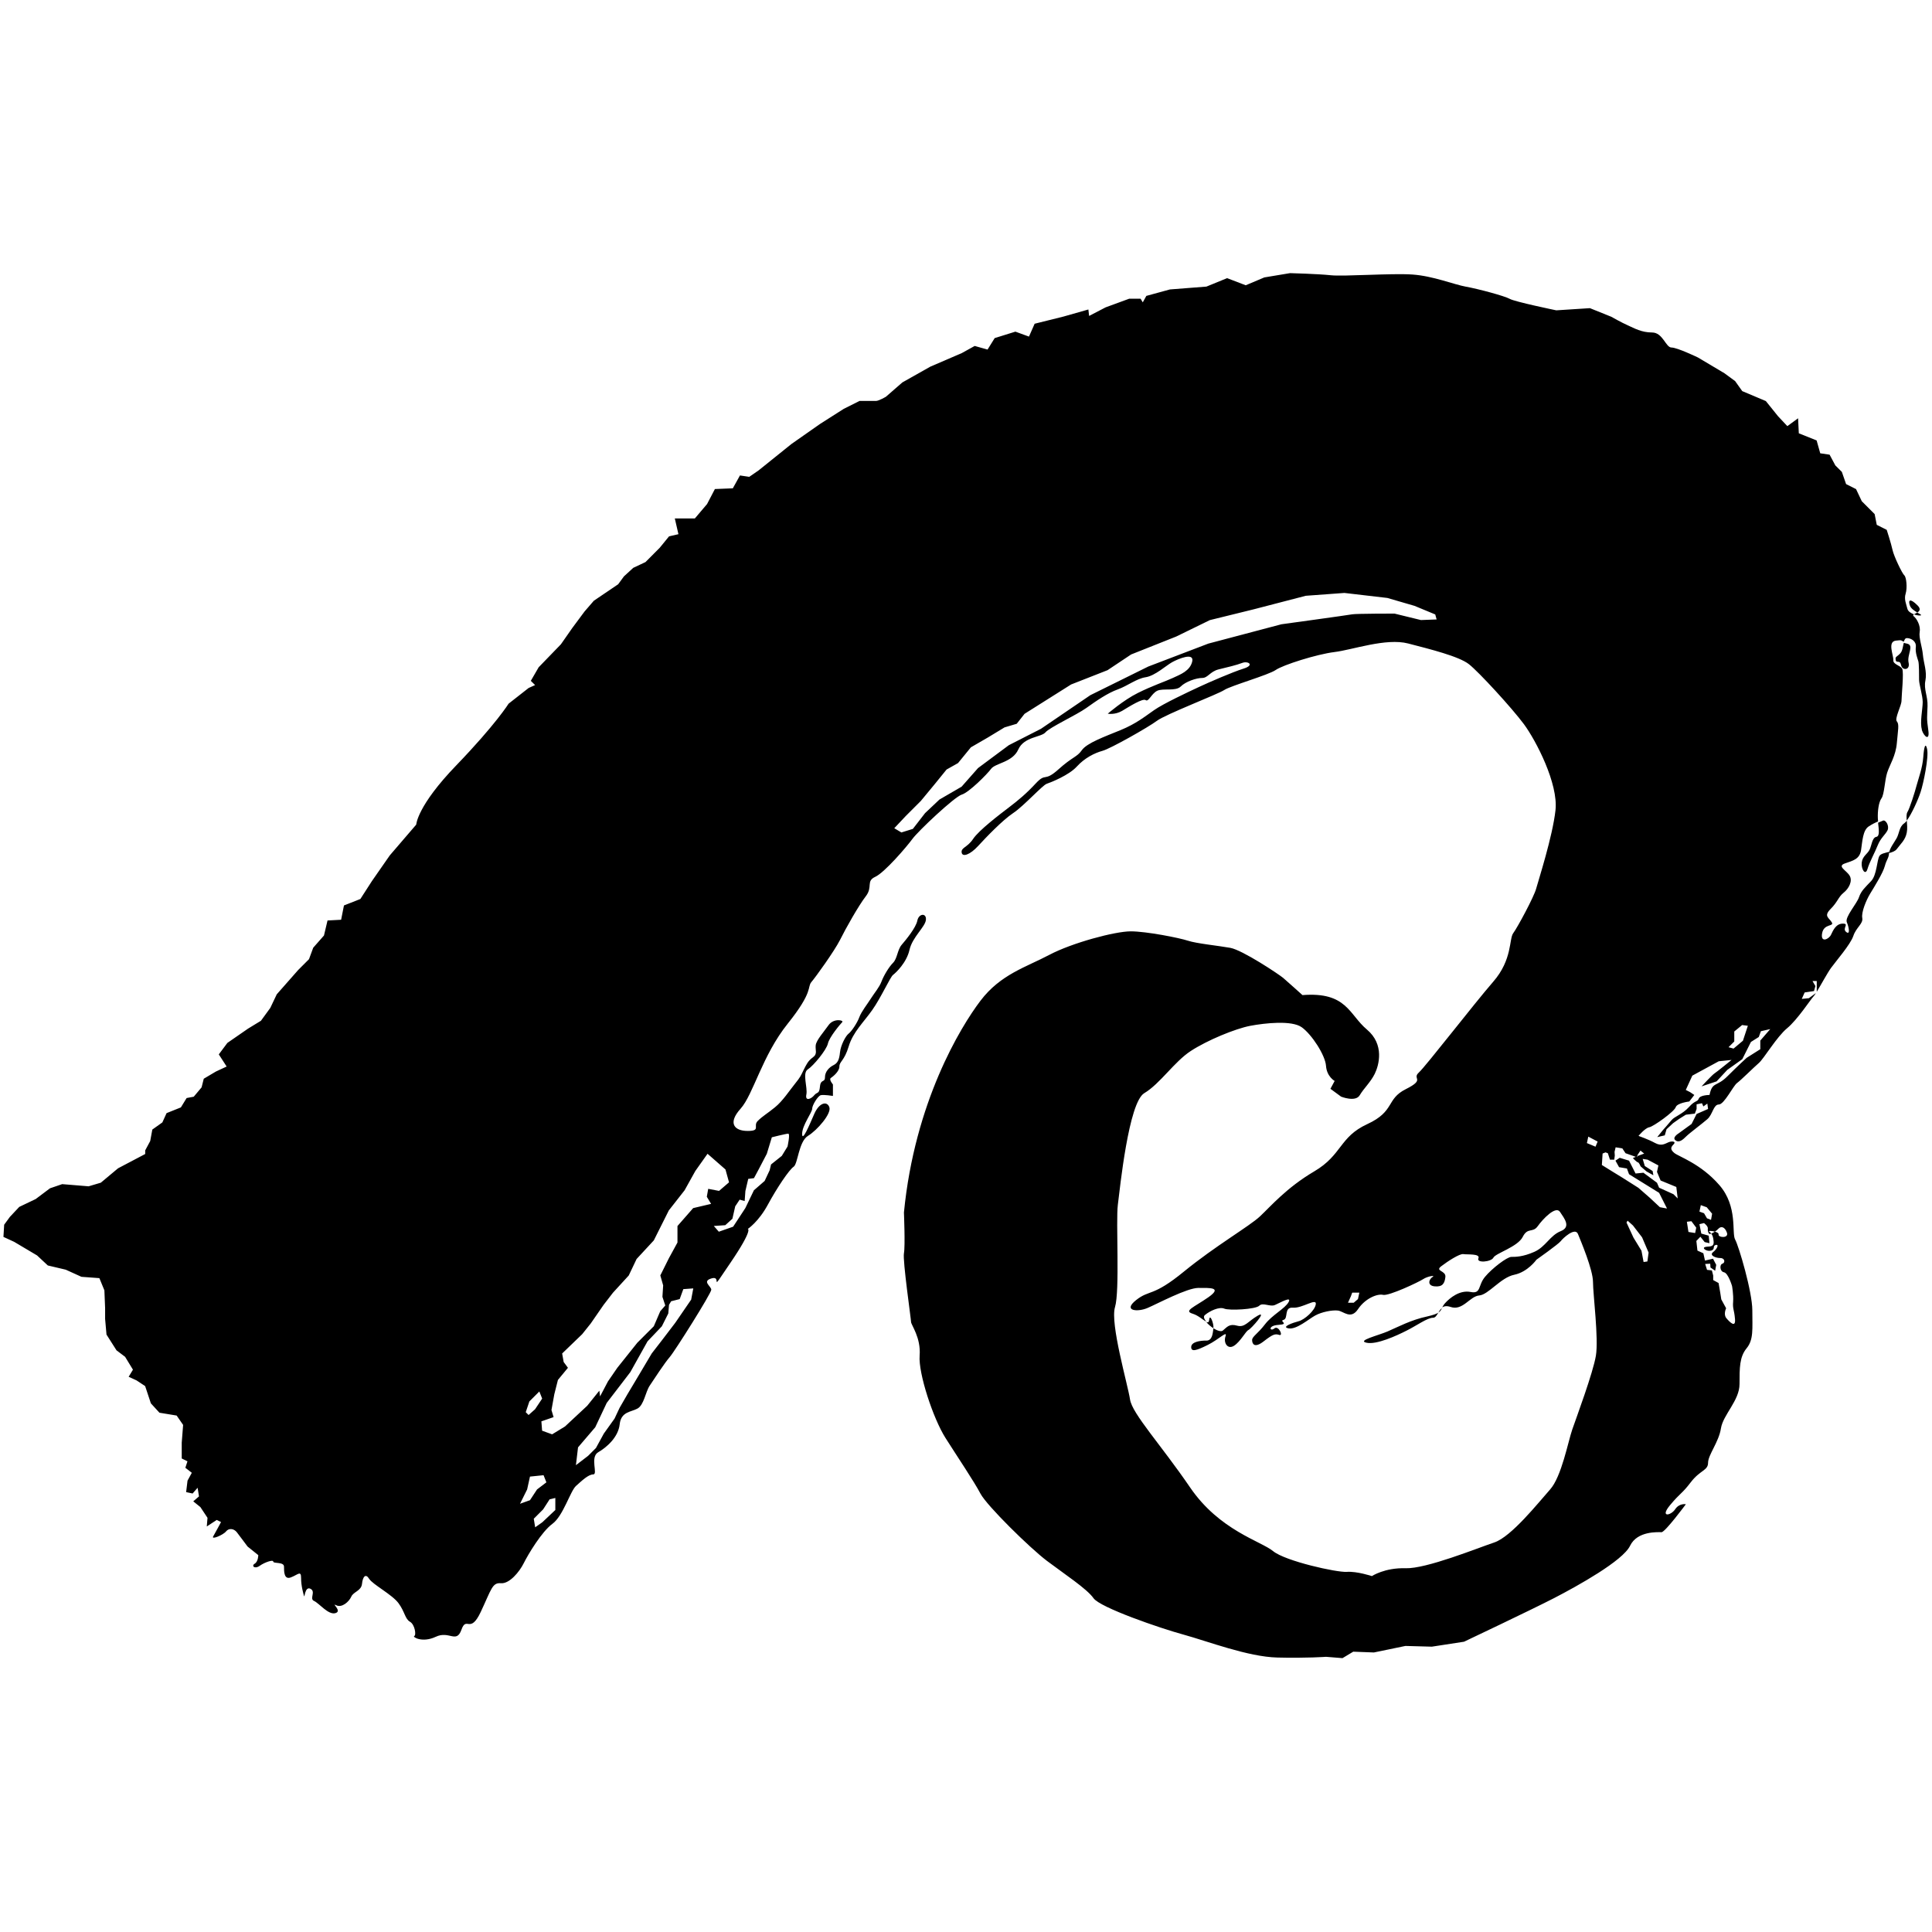 <svg xmlns="http://www.w3.org/2000/svg" version="1.1" viewBox="0 0 32 32" preserveAspectRatio="xMinYMid" id="symbol">
<path d="M31.417 14.063c0.060-0.083 0.142-0.148 0.165-0.273 0.013-0.064 0.005-0.134 0.001-0.197-0.016 0.019-0.029 0.035-0.043 0.044-0.082 0.053-0.082 0.166-0.124 0.243-0.039 0.071-0.118 0.17-0.128 0.25 0.051-0.014 0.102-0.031 0.128-0.066zM23.823 21.742c0.007-0.005 0.014-0.010 0.019-0.015 0.021-0.018 0.030-0.037 0.041-0.060-0.026 0.019-0.044 0.047-0.060 0.075zM22.99 22.050c-0.165 0.071-0.522 0.155-0.355 0.19 0.165 0.036 0.498-0.117 0.663-0.201 0.165-0.082 0.343-0.213 0.438-0.213 0.039 0 0.061-0.041 0.086-0.083-0.033 0.020-0.085 0.039-0.181 0.061-0.273 0.058-0.486 0.175-0.652 0.246zM31.92 12.41c-0.029-0.125-0.053-0.036-0.065 0.135-0.013 0.172-0.077 0.343-0.108 0.457-0.029 0.112-0.117 0.391-0.155 0.45-0.017 0.029-0.015 0.080-0.011 0.14 0.082-0.106 0.191-0.352 0.23-0.473 0.048-0.141 0.138-0.586 0.108-0.709zM31.399 10.933c0.012 0.060 0.070-0.012 0.089 0.083 0.018 0.094 0.155 0.089 0.124-0.042-0.029-0.131 0.101-0.29-0.029-0.314-0.022-0.004-0.038-0.009-0.050-0.013-0.015 0.054-0.020 0.133-0.057 0.173-0.060 0.065-0.090 0.052-0.077 0.112zM31.078 13.861c-0.070 0.012-0.077 0.142-0.112 0.213s-0.118 0.107-0.13 0.213 0.060 0.225 0.095 0.107c0.035-0.118 0.125-0.278 0.172-0.398 0.048-0.118 0.125-0.172 0.16-0.243s-0.030-0.183-0.077-0.16c-0.020 0.010-0.047 0.021-0.079 0.034 0.011 0.108 0.032 0.223-0.029 0.234zM31.813 10.193c0.022-0.005-0.012-0.022-0.057-0.048-0.020 0.013-0.042 0.022-0.055 0.031 0.045 0.016 0.091 0.022 0.112 0.017zM19.979 22.204c-0.107 0-0.249 0.023-0.249 0.108 0 0.082 0.083 0.060 0.273-0.035s0.332-0.249 0.295-0.143 0.035 0.225 0.143 0.155c0.107-0.070 0.19-0.238 0.237-0.26 0.048-0.023 0.321-0.333 0.155-0.238-0.165 0.095-0.213 0.202-0.343 0.166-0.13-0.036-0.165 0.022-0.237 0.082-0.028 0.022-0.092 0.001-0.155-0.038 0 0.001 0 0.002 0 0.003-0.012 0.070-0.012 0.201-0.119 0.201zM31.831 12.089c0.035 0.112 0.137 0.196 0.107 0-0.029-0.195-0.018-0.22-0.012-0.391s-0.066-0.278-0.035-0.427c0.029-0.148-0.030-0.29-0.042-0.427-0.012-0.135-0.070-0.278-0.053-0.379 0.018-0.1-0.048-0.22-0.101-0.26-0.014-0.011-0.007-0.020 0.007-0.029-0.050-0.019-0.098-0.049-0.109-0.090-0.018-0.077-0.060-0.16-0.029-0.255 0.029-0.095 0.012-0.272-0.023-0.302s-0.172-0.314-0.195-0.421c-0.023-0.107-0.096-0.332-0.096-0.332l-0.165-0.083-0.035-0.178-0.213-0.213-0.095-0.201-0.165-0.083-0.070-0.202-0.108-0.107-0.095-0.178-0.155-0.023-0.060-0.213-0.295-0.118-0.012-0.249-0.178 0.13-0.155-0.165-0.201-0.25-0.391-0.165-0.118-0.166-0.177-0.13-0.439-0.261c0 0-0.343-0.165-0.438-0.165s-0.143-0.249-0.321-0.249c-0.177 0-0.295-0.071-0.402-0.118-0.108-0.048-0.273-0.142-0.273-0.142l-0.355-0.143-0.557 0.036c0 0-0.688-0.142-0.771-0.19-0.082-0.047-0.521-0.165-0.723-0.201-0.201-0.036-0.545-0.178-0.889-0.202s-1.137 0.035-1.351 0.012c-0.213-0.023-0.676-0.035-0.676-0.035l-0.426 0.071-0.308 0.13-0.308-0.118-0.343 0.14-0.604 0.047-0.391 0.107-0.059 0.107-0.036-0.060h-0.19l-0.39 0.143-0.273 0.142-0.012-0.107-0.415 0.118-0.475 0.118-0.094 0.213-0.225-0.082-0.343 0.107-0.118 0.19-0.213-0.060-0.213 0.118-0.522 0.225-0.463 0.261-0.272 0.237c0 0-0.118 0.070-0.166 0.070s-0.272 0-0.272 0l-0.261 0.131-0.391 0.249-0.474 0.332-0.545 0.438-0.155 0.107-0.154-0.023-0.118 0.213-0.297 0.012-0.13 0.249-0.202 0.238h-0.332l0.060 0.261-0.155 0.035-0.155 0.19-0.236 0.237-0.202 0.095-0.155 0.142-0.095 0.13-0.403 0.273-0.154 0.178-0.202 0.272-0.19 0.272-0.368 0.38-0.13 0.225 0.071 0.070-0.107 0.048-0.332 0.26c0 0-0.213 0.343-0.865 1.020-0.652 0.675-0.665 0.983-0.665 0.983l-0.438 0.51-0.297 0.427-0.19 0.295-0.272 0.107-0.047 0.237-0.225 0.012-0.059 0.249-0.178 0.202-0.070 0.19-0.179 0.179-0.355 0.403-0.107 0.225-0.155 0.213-0.213 0.13-0.343 0.237-0.142 0.19 0.13 0.201-0.178 0.083-0.201 0.119-0.036 0.143-0.13 0.155-0.118 0.022-0.095 0.155-0.237 0.095-0.070 0.154-0.166 0.118-0.035 0.19-0.083 0.155v0.060l-0.45 0.237-0.285 0.238-0.202 0.060-0.438-0.036-0.202 0.069-0.237 0.178-0.272 0.13-0.155 0.165-0.095 0.13-0.012 0.202 0.178 0.082 0.379 0.225 0.178 0.166 0.297 0.070 0.26 0.118 0.297 0.022 0.083 0.202 0.012 0.295v0.178l0.023 0.26 0.166 0.261 0.142 0.107 0.13 0.213-0.071 0.118 0.131 0.060 0.142 0.094 0.095 0.286 0.142 0.155 0.285 0.047 0.107 0.155-0.023 0.295v0.261l0.095 0.047-0.035 0.107 0.107 0.083-0.071 0.13-0.023 0.19 0.107 0.023 0.083-0.095 0.023 0.143-0.095 0.082 0.118 0.095 0.118 0.178-0.012 0.143 0.165-0.108 0.071 0.035c0 0-0.095 0.178-0.13 0.238-0.036 0.060 0.165-0.023 0.213-0.083s0.13-0.047 0.178 0.013c0.047 0.060 0.178 0.237 0.178 0.237l0.178 0.143c0 0 0 0.107-0.060 0.142-0.059 0.035 0 0.095 0.083 0.035 0.083-0.059 0.225-0.107 0.225-0.070s0.178 0 0.178 0.083 0 0.225 0.118 0.177c0.118-0.047 0.165-0.117 0.165 0.013s0.036 0.249 0.048 0.295c0.012 0.048 0.012-0.165 0.107-0.118 0.095 0.048-0.023 0.166 0.060 0.202s0.237 0.238 0.355 0.201c0.118-0.035-0.083-0.177 0.012-0.13 0.094 0.048 0.213-0.060 0.249-0.142 0.036-0.083 0.166-0.095 0.178-0.213s0.060-0.178 0.118-0.083c0.060 0.095 0.38 0.26 0.486 0.403s0.107 0.26 0.19 0.308c0.083 0.047 0.107 0.225 0.071 0.237-0.035 0.013 0.13 0.118 0.355 0.013 0.225-0.108 0.343 0.118 0.427-0.118s0.142 0.083 0.32-0.295c0.178-0.38 0.19-0.486 0.333-0.475 0.142 0.013 0.308-0.189 0.379-0.332 0.071-0.143 0.297-0.522 0.475-0.652s0.297-0.545 0.391-0.628 0.202-0.19 0.285-0.19-0.060-0.285 0.083-0.368c0.142-0.082 0.332-0.249 0.355-0.463 0.023-0.212 0.19-0.201 0.295-0.26 0.108-0.060 0.131-0.272 0.202-0.379 0.071-0.107 0.249-0.379 0.332-0.474s0.688-1.055 0.688-1.115c0-0.059-0.166-0.142 0.012-0.19 0.178-0.047-0.070 0.297 0.308-0.26s0.285-0.557 0.285-0.557 0.178-0.117 0.332-0.402c0.155-0.286 0.355-0.581 0.427-0.628 0.071-0.048 0.083-0.416 0.237-0.511 0.155-0.095 0.391-0.368 0.355-0.474s-0.165-0.082-0.249 0.107c-0.083 0.191-0.202 0.475-0.202 0.333s0.166-0.355 0.166-0.415 0.095-0.213 0.142-0.225c0.047-0.013 0.202 0.012 0.202 0.012v-0.19c0 0-0.071-0.083-0.035-0.107 0.035-0.023 0.142-0.108 0.142-0.191 0-0.082 0.083-0.094 0.154-0.332 0.071-0.238 0.25-0.403 0.391-0.604 0.143-0.202 0.297-0.545 0.343-0.58 0.047-0.036 0.225-0.202 0.273-0.415s0.26-0.379 0.272-0.497c0.012-0.118-0.118-0.108-0.142 0.012-0.023 0.118-0.19 0.32-0.261 0.403-0.070 0.083-0.070 0.225-0.142 0.297-0.070 0.070-0.154 0.213-0.19 0.308-0.035 0.095-0.118 0.19-0.178 0.285s-0.155 0.213-0.19 0.307c-0.035 0.096-0.131 0.238-0.178 0.273s-0.13 0.19-0.142 0.308c-0.012 0.118-0.036 0.178-0.107 0.213-0.071 0.035-0.142 0.107-0.142 0.201s-0.071 0.023-0.083 0.155c-0.012 0.13-0.047 0.083-0.095 0.143s-0.155 0.107-0.13-0.013c0.023-0.117-0.071-0.355 0.023-0.415s0.308-0.32 0.333-0.426c0.023-0.108 0.202-0.32 0.237-0.356 0.035-0.035-0.142-0.070-0.225 0.048-0.083 0.117-0.202 0.249-0.213 0.332s0.035 0.143-0.047 0.202c-0.083 0.060-0.107 0.118-0.155 0.212-0.047 0.095-0.047 0.108-0.142 0.226-0.095 0.117-0.202 0.285-0.332 0.39-0.131 0.107-0.202 0.143-0.285 0.226-0.083 0.082 0.059 0.165-0.166 0.165s-0.332-0.131-0.118-0.368c0.213-0.238 0.355-0.877 0.782-1.41s0.32-0.604 0.391-0.688c0.071-0.083 0.379-0.51 0.475-0.699 0.094-0.19 0.308-0.569 0.427-0.723s0-0.249 0.154-0.32c0.155-0.070 0.522-0.498 0.617-0.628 0.095-0.131 0.699-0.7 0.818-0.735 0.118-0.035 0.415-0.332 0.486-0.427 0.070-0.095 0.355-0.107 0.45-0.32s0.379-0.201 0.45-0.284 0.51-0.285 0.676-0.403c0.165-0.118 0.355-0.249 0.521-0.308 0.166-0.060 0.308-0.178 0.463-0.202s0.333-0.19 0.438-0.249c0.107-0.059 0.368-0.166 0.333-0.012-0.036 0.155-0.191 0.213-0.321 0.273s-0.342 0.13-0.58 0.249c-0.238 0.118-0.498 0.343-0.498 0.343s0.118 0.023 0.238-0.047c0.117-0.071 0.343-0.213 0.39-0.178 0.047 0.036 0.095-0.107 0.19-0.154s0.308 0.012 0.39-0.071c0.083-0.083 0.261-0.142 0.356-0.142s0.13-0.107 0.273-0.142c0.142-0.035 0.295-0.070 0.39-0.107s0.213 0.035 0.023 0.094c-0.19 0.060-0.569 0.225-0.747 0.308s-0.581 0.272-0.734 0.379c-0.155 0.107-0.297 0.225-0.557 0.332-0.261 0.107-0.557 0.213-0.641 0.332-0.082 0.118-0.154 0.107-0.39 0.32-0.238 0.213-0.201 0.047-0.368 0.225-0.165 0.178-0.295 0.285-0.45 0.403s-0.498 0.379-0.593 0.522-0.202 0.142-0.19 0.225c0.012 0.083 0.142 0.035 0.272-0.107s0.403-0.427 0.58-0.545c0.178-0.118 0.486-0.462 0.557-0.486s0.368-0.142 0.498-0.285c0.13-0.143 0.295-0.225 0.426-0.261 0.131-0.035 0.758-0.39 0.901-0.497 0.143-0.108 1.007-0.439 1.115-0.51 0.107-0.071 0.734-0.249 0.853-0.332s0.675-0.26 0.972-0.297c0.295-0.035 0.853-0.237 1.221-0.142 0.367 0.095 0.841 0.213 1.007 0.343 0.165 0.13 0.71 0.723 0.912 0.995 0.201 0.273 0.569 0.983 0.522 1.422-0.048 0.438-0.286 1.173-0.321 1.303-0.035 0.131-0.308 0.64-0.379 0.735s-0.012 0.438-0.332 0.805c-0.32 0.368-1.115 1.398-1.233 1.505-0.117 0.107 0.118 0.107-0.213 0.273-0.332 0.165-0.177 0.367-0.64 0.58s-0.415 0.51-0.877 0.782-0.723 0.581-0.901 0.747c-0.177 0.165-0.734 0.485-1.257 0.912-0.521 0.427-0.569 0.295-0.794 0.474s0.023 0.202 0.19 0.13c0.165-0.070 0.652-0.332 0.842-0.332s0.403-0.013 0.165 0.155c-0.237 0.165-0.415 0.225-0.26 0.272 0.098 0.030 0.176 0.109 0.224 0.13-0.034-0.042-0.050-0.083-0.022-0.107 0.083-0.070 0.238-0.142 0.321-0.107 0.082 0.035 0.521 0.012 0.58-0.048s0.178 0.023 0.26-0.012c0.083-0.035 0.285-0.155 0.226-0.048-0.060 0.108-0.273 0.213-0.391 0.368s-0.213 0.202-0.213 0.26c0 0.060 0.035 0.143 0.19 0.023s0.19-0.13 0.261-0.107c0.070 0.022-0.013-0.165-0.083-0.108-0.070 0.060-0.118-0.047 0.070-0.059 0.19-0.013 0-0.061 0.083-0.083 0.083-0.023 0-0.213 0.155-0.202 0.155 0.013 0.39-0.165 0.379-0.060-0.012 0.108-0.19 0.261-0.285 0.285s-0.297 0.096-0.165 0.118c0.13 0.023 0.332-0.154 0.438-0.212 0.107-0.060 0.285-0.095 0.379-0.083s0.213 0.155 0.332-0.023c0.118-0.178 0.321-0.26 0.415-0.237 0.096 0.022 0.593-0.213 0.665-0.261 0.070-0.047 0.212-0.070 0.154-0.035s-0.095 0.143 0.036 0.155c0.13 0.012 0.165-0.048 0.177-0.155 0.013-0.107-0.177-0.095-0.070-0.177 0.108-0.083 0.308-0.213 0.368-0.202s0.285-0.012 0.249 0.070c-0.035 0.083 0.213 0.060 0.249-0.012s0.402-0.178 0.485-0.343 0.165-0.060 0.249-0.178c0.083-0.117 0.297-0.343 0.368-0.237 0.070 0.107 0.19 0.249 0.012 0.32s-0.249 0.26-0.438 0.343-0.308 0.083-0.379 0.083-0.32 0.189-0.438 0.332-0.060 0.285-0.238 0.249c-0.177-0.035-0.342 0.095-0.426 0.19-0.022 0.026-0.033 0.048-0.044 0.067 0.031-0.022 0.074-0.031 0.139-0.009 0.201 0.070 0.32-0.178 0.474-0.19s0.355-0.297 0.581-0.343c0.225-0.047 0.367-0.249 0.367-0.249s0.368-0.26 0.403-0.308c0.035-0.047 0.238-0.237 0.285-0.118 0.048 0.118 0.249 0.593 0.249 0.795 0 0.201 0.095 0.937 0.048 1.221-0.048 0.285-0.321 1.019-0.391 1.221-0.070 0.201-0.177 0.781-0.368 0.995-0.19 0.213-0.64 0.782-0.924 0.877s-1.126 0.438-1.47 0.427-0.557 0.13-0.557 0.13-0.249-0.082-0.415-0.070-1.019-0.178-1.221-0.343c-0.201-0.166-0.889-0.343-1.375-1.055-0.485-0.71-0.959-1.221-0.995-1.457-0.035-0.238-0.333-1.257-0.249-1.53 0.082-0.273 0.012-1.422 0.047-1.695s0.178-1.695 0.438-1.849c0.261-0.155 0.498-0.522 0.771-0.699 0.273-0.178 0.734-0.368 0.983-0.416 0.249-0.047 0.688-0.094 0.853 0.023 0.166 0.118 0.391 0.463 0.403 0.641 0.013 0.178 0.143 0.249 0.143 0.249l-0.070 0.13 0.177 0.13c0 0 0.238 0.095 0.308-0.023s0.178-0.213 0.249-0.355c0.070-0.143 0.165-0.486-0.13-0.734-0.297-0.249-0.333-0.628-1.067-0.57 0 0-0.249-0.225-0.32-0.285s-0.676-0.463-0.877-0.498c-0.202-0.036-0.557-0.071-0.7-0.118-0.142-0.047-0.688-0.155-0.948-0.155s-0.972 0.19-1.351 0.391-0.805 0.32-1.137 0.758c-0.333 0.438-1.090 1.683-1.268 3.508 0 0 0.023 0.557 0 0.676-0.023 0.117 0.118 1.090 0.118 1.137 0 0.048 0.166 0.26 0.142 0.557-0.023 0.295 0.225 1.043 0.427 1.362s0.475 0.723 0.581 0.925c0.107 0.201 0.818 0.9 1.102 1.114s0.663 0.463 0.77 0.617c0.108 0.155 1.103 0.498 1.493 0.604 0.391 0.107 1.067 0.368 1.553 0.379 0.485 0.012 0.805-0.012 0.805-0.012l0.273 0.022 0.178-0.107 0.342 0.013 0.522-0.108 0.438 0.012 0.533-0.082c0 0 1.102-0.522 1.493-0.723 0.39-0.202 1.137-0.617 1.257-0.866s0.463-0.225 0.521-0.225c0.060 0 0.403-0.463 0.403-0.463s-0.107-0.022-0.177 0.083c-0.071 0.107-0.261 0.143-0.083-0.070s0.19-0.178 0.343-0.379c0.155-0.202 0.285-0.191 0.285-0.321s0.178-0.343 0.213-0.569 0.308-0.462 0.308-0.734 0-0.45 0.117-0.593c0.118-0.143 0.095-0.32 0.095-0.628s-0.225-1.067-0.285-1.174c-0.060-0.107 0.048-0.545-0.26-0.9-0.308-0.356-0.676-0.474-0.747-0.533s-0.060-0.095-0.012-0.143c0.047-0.047-0.023-0.060-0.083-0.035s-0.118 0.070-0.225 0.012c-0.107-0.059-0.273-0.117-0.273-0.117s0.108-0.131 0.178-0.143 0.415-0.26 0.438-0.332c0.023-0.071 0.225-0.095 0.225-0.095l0.083-0.108-0.070-0.047-0.071-0.036 0.108-0.237 0.438-0.238 0.212-0.022c0 0-0.247 0.201-0.285 0.225-0.035 0.022-0.212 0.213-0.212 0.213l0.249-0.083 0.177-0.19 0.249-0.178 0.143-0.285 0.13-0.082 0.035-0.096 0.155-0.035-0.165 0.19v0.143l-0.226 0.143c0 0-0.142 0.129-0.32 0.307-0.177 0.178-0.249 0.083-0.295 0.308 0 0-0.155 0-0.178 0.060s-0.060 0.023-0.165 0.143c-0.108 0.117-0.238 0.155-0.285 0.213-0.048 0.059-0.143 0.165-0.143 0.165l-0.095 0.117 0.125-0.029 0.029-0.101 0.108-0.1 0.1-0.071 0.112-0.070 0.149-0.018 0.029-0.077v-0.077l0.089-0.018 0.023 0.053 0.066-0.047 0.012 0.089-0.19 0.083-0.083 0.165-0.219 0.159c0 0-0.108 0.066-0.048 0.112 0.060 0.048 0.125-0.012 0.178-0.065s0.26-0.207 0.35-0.285c0.089-0.077 0.1-0.243 0.19-0.243 0.089 0 0.237-0.308 0.302-0.356 0.065-0.047 0.278-0.26 0.362-0.332 0.082-0.071 0.295-0.433 0.467-0.575s0.391-0.48 0.438-0.528c0.010-0.009 0.022-0.029 0.039-0.055l-0.116 0.085-0.118 0.012 0.048-0.107 0.155-0.023 0.023-0.083-0.048-0.083h0.070v0.178c0.070-0.114 0.179-0.317 0.238-0.397 0.077-0.107 0.32-0.385 0.368-0.528 0.047-0.142 0.165-0.201 0.148-0.297-0.018-0.095 0.065-0.295 0.13-0.402s0.213-0.343 0.243-0.457c0.030-0.113 0.070-0.137 0.070-0.22 0-0.005 0.002-0.011 0.003-0.017-0.068 0.018-0.14 0.030-0.162 0.069-0.042 0.071-0.042 0.314-0.137 0.415s-0.165 0.16-0.201 0.267c-0.035 0.107-0.238 0.332-0.202 0.415s0.060 0.22-0.012 0.16c-0.070-0.060 0.060-0.137-0.053-0.137s-0.16 0.107-0.196 0.183c-0.035 0.077-0.178 0.142-0.148-0.023 0.029-0.166 0.207-0.107 0.159-0.183-0.047-0.077-0.137-0.1-0.018-0.22 0.118-0.118 0.125-0.195 0.213-0.267 0.089-0.070 0.155-0.196 0.101-0.285s-0.213-0.155-0.077-0.202 0.243-0.071 0.267-0.22c0.022-0.148 0.029-0.326 0.124-0.391 0.057-0.038 0.112-0.065 0.158-0.084-0.001-0.018-0.003-0.035-0.004-0.051-0.005-0.118 0.013-0.267 0.060-0.332 0.048-0.066 0.053-0.297 0.095-0.427s0.143-0.278 0.16-0.492c0.018-0.213 0.042-0.308 0-0.355s0.077-0.261 0.077-0.343 0.041-0.467 0.012-0.527-0.155-0.071-0.148-0.148c0.005-0.078-0.101-0.303 0.042-0.32 0.116-0.015 0.077-0.001 0.133 0.017 0.010-0.034 0.022-0.059 0.050-0.059 0.070 0 0.16 0.053 0.148 0.148-0.012 0.094 0.030 0.195 0.042 0.237s0.012 0.237 0.012 0.308 0.060 0.26 0.060 0.367-0.049 0.34-0.014 0.452zM8.768 23.212l0.165-0.165 0.047 0.118-0.118 0.177-0.107 0.095-0.047-0.047 0.060-0.178zM8.613 24.907l0.118-0.237 0.047-0.213 0.225-0.023 0.047 0.118-0.155 0.118-0.117 0.178-0.165 0.059zM9.195 25.013l-0.213 0.201-0.118 0.083-0.023-0.142 0.155-0.155 0.107-0.166 0.095-0.023v0.203zM11.445 21.53l-0.26 0.379-0.225 0.295-0.165 0.213-0.225 0.379-0.178 0.298-0.13 0.225-0.083 0.177-0.178 0.249-0.13 0.238-0.13 0.13-0.202 0.155 0.035-0.295 0.285-0.333 0.19-0.403 0.391-0.51 0.285-0.51 0.237-0.249 0.107-0.213 0.012-0.143 0.035-0.059 0.142-0.036 0.060-0.165 0.165-0.012-0.036 0.191zM11.73 19.692l-0.023 0.13 0.071 0.118-0.297 0.070-0.26 0.297v0.273l-0.142 0.26-0.142 0.285 0.047 0.165-0.012 0.19 0.047 0.143-0.083 0.095-0.107 0.249-0.273 0.273-0.332 0.416-0.154 0.224-0.131 0.249-0.012-0.095-0.201 0.25-0.368 0.343-0.213 0.13-0.166-0.060-0.012-0.155 0.202-0.070-0.035-0.118 0.047-0.26 0.060-0.238 0.166-0.201-0.071-0.096-0.025-0.141 0.332-0.32 0.142-0.178 0.213-0.308 0.155-0.201 0.261-0.285 0.13-0.273 0.285-0.308 0.249-0.497 0.261-0.333 0.178-0.32 0.202-0.285 0.297 0.26 0.059 0.213-0.165 0.142-0.179-0.034zM12.18 19.977l0.071-0.107 0.083 0.023 0.012-0.166 0.047-0.201 0.095-0.012 0.083-0.155 0.13-0.249 0.083-0.273c0 0 0.237-0.060 0.272-0.060s-0.012 0.213-0.012 0.213l-0.095 0.155-0.178 0.142-0.023 0.096-0.083 0.177-0.178 0.155-0.142 0.295-0.202 0.308-0.237 0.083-0.083-0.095 0.19-0.013 0.118-0.107 0.048-0.212zM23.535 10.27l-0.438-0.107c0 0-0.641 0-0.7 0.012s-1.173 0.165-1.173 0.165l-1.21 0.32-0.995 0.38-0.959 0.474-0.818 0.557-0.533 0.272-0.51 0.379-0.272 0.308-0.367 0.213-0.238 0.225-0.202 0.261-0.19 0.059-0.118-0.070 0.19-0.202 0.249-0.249 0.225-0.272 0.202-0.249 0.19-0.107 0.213-0.261 0.285-0.165 0.272-0.165 0.202-0.060 0.13-0.165 0.771-0.486 0.604-0.237 0.39-0.26 0.747-0.297 0.557-0.272 0.723-0.178 0.866-0.225 0.64-0.047 0.711 0.083 0.45 0.131 0.343 0.142 0.023 0.083-0.26 0.010zM22.492 21.517l-0.070 0.060h-0.095l0.048-0.107 0.022-0.060h0.118l-0.023 0.107zM28.171 19.961l0.098 0.035 0.089 0.107-0.018 0.102-0.067-0.026-0.049-0.084-0.076-0.027 0.023-0.108zM28.304 20.467l-0.125-0.035-0.031-0.156 0.076-0.018c0 0 0.067 0.049 0.063 0.090-0.005 0.039 0.009 0.080 0.026 0.089 0.005 0.003 0.017 0 0.031-0.005-0.012-0.016-0.023-0.026-0.035-0.034-0.019-0.014 0.044-0.013 0.095 0.002 0.021-0.014 0.041-0.030 0.057-0.047 0.044-0.049 0.107-0.035 0.142 0.063 0.036 0.098-0.146 0.084-0.138 0.031 0.004-0.022-0.026-0.037-0.061-0.047-0.021 0.015-0.042 0.025-0.060 0.032 0.019 0.025 0.034 0.064 0.039 0.13 0.010 0.107-0.084 0.075-0.142 0.093-0.059 0.018 0.031 0.080 0.102 0.059s0.018-0.080 0.076-0.094c0.058-0.014 0.022 0.067-0.045 0.119s0.039 0.098 0.119 0.098 0.084 0.080 0.035 0.094-0.044 0.129 0.027 0.142c0.070 0.014 0.133 0.227 0.133 0.227s0.026 0.143 0.018 0.262c-0.010 0.119 0.018 0.128 0.031 0.285 0.014 0.156-0.090 0.049-0.143-0.014s-0.004-0.164-0.004-0.164l-0.080-0.147-0.018-0.115-0.027-0.156-0.089-0.049v-0.075l-0.022-0.085-0.080-0.009-0.031-0.098 0.084-0.004 0.004 0.063 0.060 0.041 0.017 0.013 0.018-0.098-0.053-0.102-0.133 0.031-0.027-0.121-0.098-0.044-0.018-0.16 0.067-0.070 0.071 0.089 0.079 0.018-0.012-0.122zM28.015 20.227l0.080 0.107-0.018 0.089-0.111-0.018-0.026-0.169 0.075-0.009zM26.427 18.993l-0.143-0.060 0.023-0.107 0.155 0.082-0.035 0.084zM27.285 20.894l-0.062 0.009-0.035-0.187-0.133-0.218-0.115-0.249 0.018-0.031 0.089 0.080 0.151 0.196 0.108 0.253-0.020 0.146zM27.171 19.057l0.062 0.050-0.107 0.039-0.004 0.002v0.016l-0.020-0.007-0.057 0.025c0 0 0.067 0.070 0.084 0.070s0.045 0.067 0.045 0.067l0.098 0.084 0.113 0.063-0.012-0.070-0.13-0.083-0.035-0.118 0.082 0.013 0.178 0.095-0.023 0.107 0.060 0.143 0.26 0.107 0.023 0.19-0.070-0.070-0.238-0.108-0.035-0.082-0.225-0.166-0.13 0.013-0.108-0.213-0.155-0.047-0.070 0.047 0.060 0.108 0.13 0.022 0.035 0.095 0.191 0.118 0.307 0.19 0.131 0.26-0.118-0.022-0.166-0.155-0.19-0.166-0.26-0.165-0.155-0.095-0.19-0.118 0.012-0.19 0.048-0.019 0.039 0.014 0.035 0.107h0.071l0.009-0.067-0.004-0.063 0.018-0.075 0.111 0.018 0.053 0.080 0.111 0.039 0.065 0.023 0.020-0.009v-0.020l0.050-0.075zM28.868 17.238l-0.155 0.13-0.083-0.023 0.095-0.095v-0.165l0.13-0.107 0.095 0.012-0.082 0.249zM31.76 10.027c-0.125-0.125-0.16-0.089-0.125 0.006 0.018 0.048 0.076 0.085 0.122 0.112 0.037-0.023 0.064-0.058 0.003-0.118zM20.098 22c0.010-0.073-0.060-0.256-0.070-0.139-0.005 0.043-0.022 0.048-0.049 0.034 0.029 0.038 0.074 0.076 0.119 0.105z"/>
</svg>